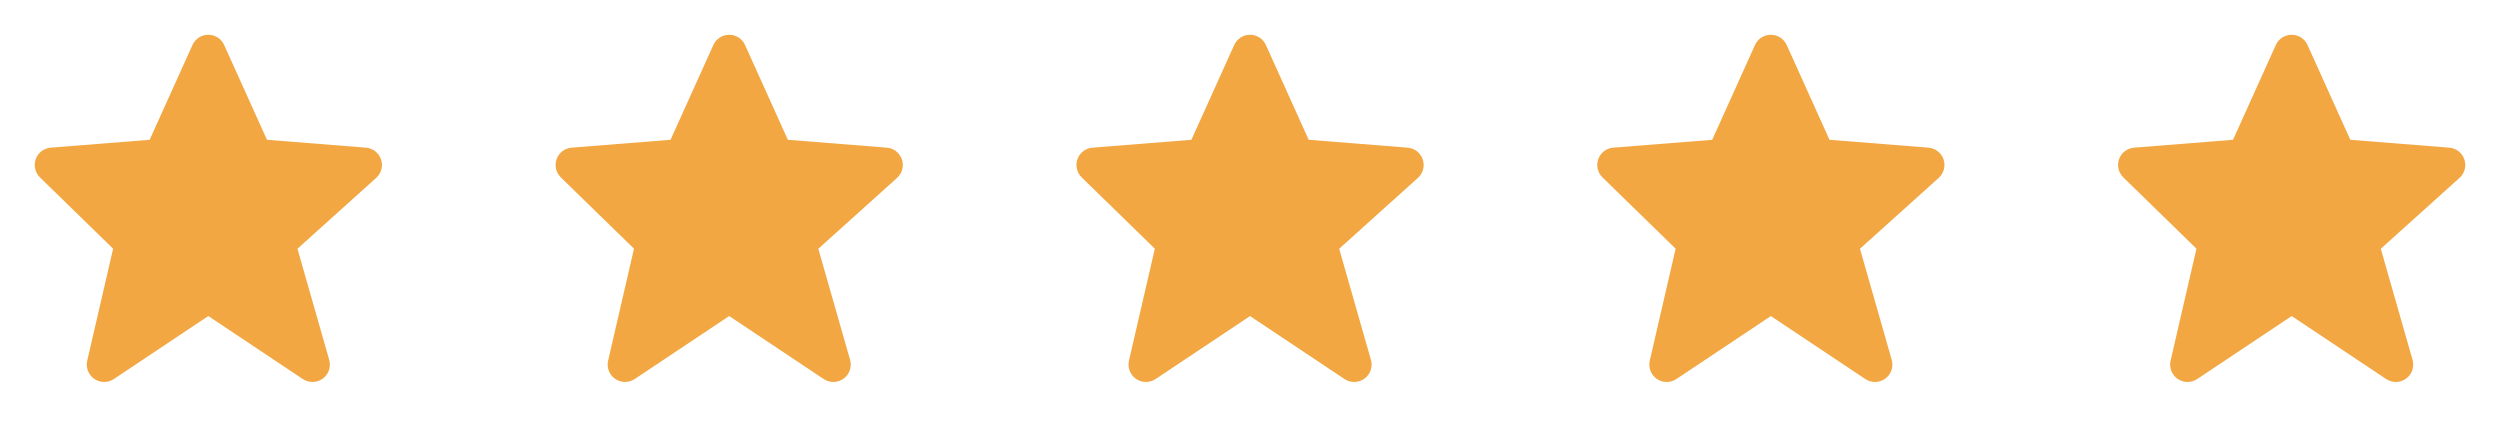 <svg width="94" height="16" viewBox="0 0 94 16" fill="none" xmlns="http://www.w3.org/2000/svg">
<path d="M53.495 5.993C53.411 5.746 53.188 5.572 52.929 5.552L49.207 5.256L47.597 1.691C47.492 1.457 47.259 1.307 47.002 1.307C46.745 1.307 46.513 1.457 46.407 1.69L44.797 5.256L41.075 5.552C40.82 5.572 40.6 5.74 40.513 5.981C40.427 6.221 40.488 6.491 40.671 6.67L43.422 9.351L42.449 13.563C42.389 13.823 42.494 14.094 42.714 14.246C42.826 14.323 42.956 14.362 43.085 14.362C43.211 14.362 43.338 14.326 43.448 14.253L47.002 11.883L50.556 14.253C50.784 14.404 51.082 14.398 51.304 14.237C51.525 14.076 51.622 13.793 51.547 13.531L50.353 9.353L53.314 6.688C53.508 6.513 53.579 6.24 53.495 5.993Z" fill="#F2A742"/>
<path d="M14.326 5.993C14.242 5.746 14.02 5.572 13.76 5.552L10.038 5.256L8.428 1.691C8.323 1.457 8.09 1.307 7.833 1.307C7.577 1.307 7.344 1.457 7.238 1.69L5.628 5.256L1.907 5.552C1.651 5.572 1.431 5.74 1.345 5.981C1.258 6.221 1.319 6.491 1.502 6.67L4.253 9.351L3.28 13.563C3.22 13.823 3.325 14.094 3.545 14.246C3.657 14.323 3.787 14.362 3.916 14.362C4.042 14.362 4.169 14.326 4.279 14.253L7.833 11.883L11.387 14.253C11.615 14.404 11.913 14.398 12.135 14.237C12.356 14.076 12.453 13.793 12.378 13.531L11.184 9.353L14.145 6.688C14.339 6.513 14.41 6.24 14.326 5.993Z" fill="#F2A742"/>
<path d="M33.911 5.993C33.827 5.746 33.605 5.572 33.345 5.552L29.623 5.256L28.013 1.691C27.908 1.457 27.675 1.307 27.418 1.307C27.162 1.307 26.928 1.457 26.823 1.69L25.213 5.256L21.491 5.552C21.236 5.572 21.016 5.74 20.93 5.981C20.843 6.221 20.904 6.491 21.087 6.67L23.838 9.351L22.865 13.563C22.805 13.823 22.91 14.094 23.13 14.246C23.242 14.323 23.372 14.362 23.501 14.362C23.627 14.362 23.754 14.326 23.864 14.253L27.418 11.883L30.973 14.253C31.2 14.404 31.498 14.398 31.72 14.237C31.941 14.076 32.038 13.793 31.963 13.531L30.769 9.353L33.73 6.688C33.924 6.513 33.995 6.24 33.911 5.993Z" fill="#F2A742"/>
<path d="M73.077 5.993C72.993 5.746 72.77 5.572 72.511 5.552L68.789 5.256L67.179 1.691C67.074 1.457 66.841 1.307 66.584 1.307C66.328 1.307 66.094 1.457 65.989 1.69L64.379 5.256L60.657 5.552C60.402 5.572 60.182 5.74 60.096 5.981C60.009 6.221 60.07 6.491 60.253 6.67L63.004 9.351L62.031 13.563C61.971 13.823 62.076 14.094 62.296 14.246C62.408 14.323 62.538 14.362 62.667 14.362C62.793 14.362 62.92 14.326 63.03 14.253L66.584 11.883L70.138 14.253C70.366 14.404 70.664 14.398 70.886 14.237C71.107 14.076 71.204 13.793 71.129 13.531L69.935 9.353L72.896 6.688C73.09 6.513 73.161 6.24 73.077 5.993Z" fill="#F2A742"/>
<path d="M92.66 5.993C92.576 5.746 92.353 5.572 92.094 5.552L88.372 5.256L86.762 1.691C86.657 1.457 86.424 1.307 86.167 1.307C85.911 1.307 85.677 1.457 85.572 1.69L83.962 5.256L80.24 5.552C79.985 5.572 79.765 5.74 79.678 5.981C79.592 6.221 79.653 6.491 79.837 6.67L82.587 9.351L81.614 13.563C81.554 13.823 81.659 14.094 81.879 14.246C81.991 14.323 82.121 14.362 82.25 14.362C82.376 14.362 82.503 14.326 82.613 14.253L86.167 11.883L89.722 14.253C89.949 14.404 90.247 14.398 90.469 14.237C90.69 14.076 90.787 13.793 90.712 13.531L89.518 9.353L92.479 6.688C92.673 6.513 92.744 6.24 92.66 5.993Z" fill="#F2A742"/>
</svg>

